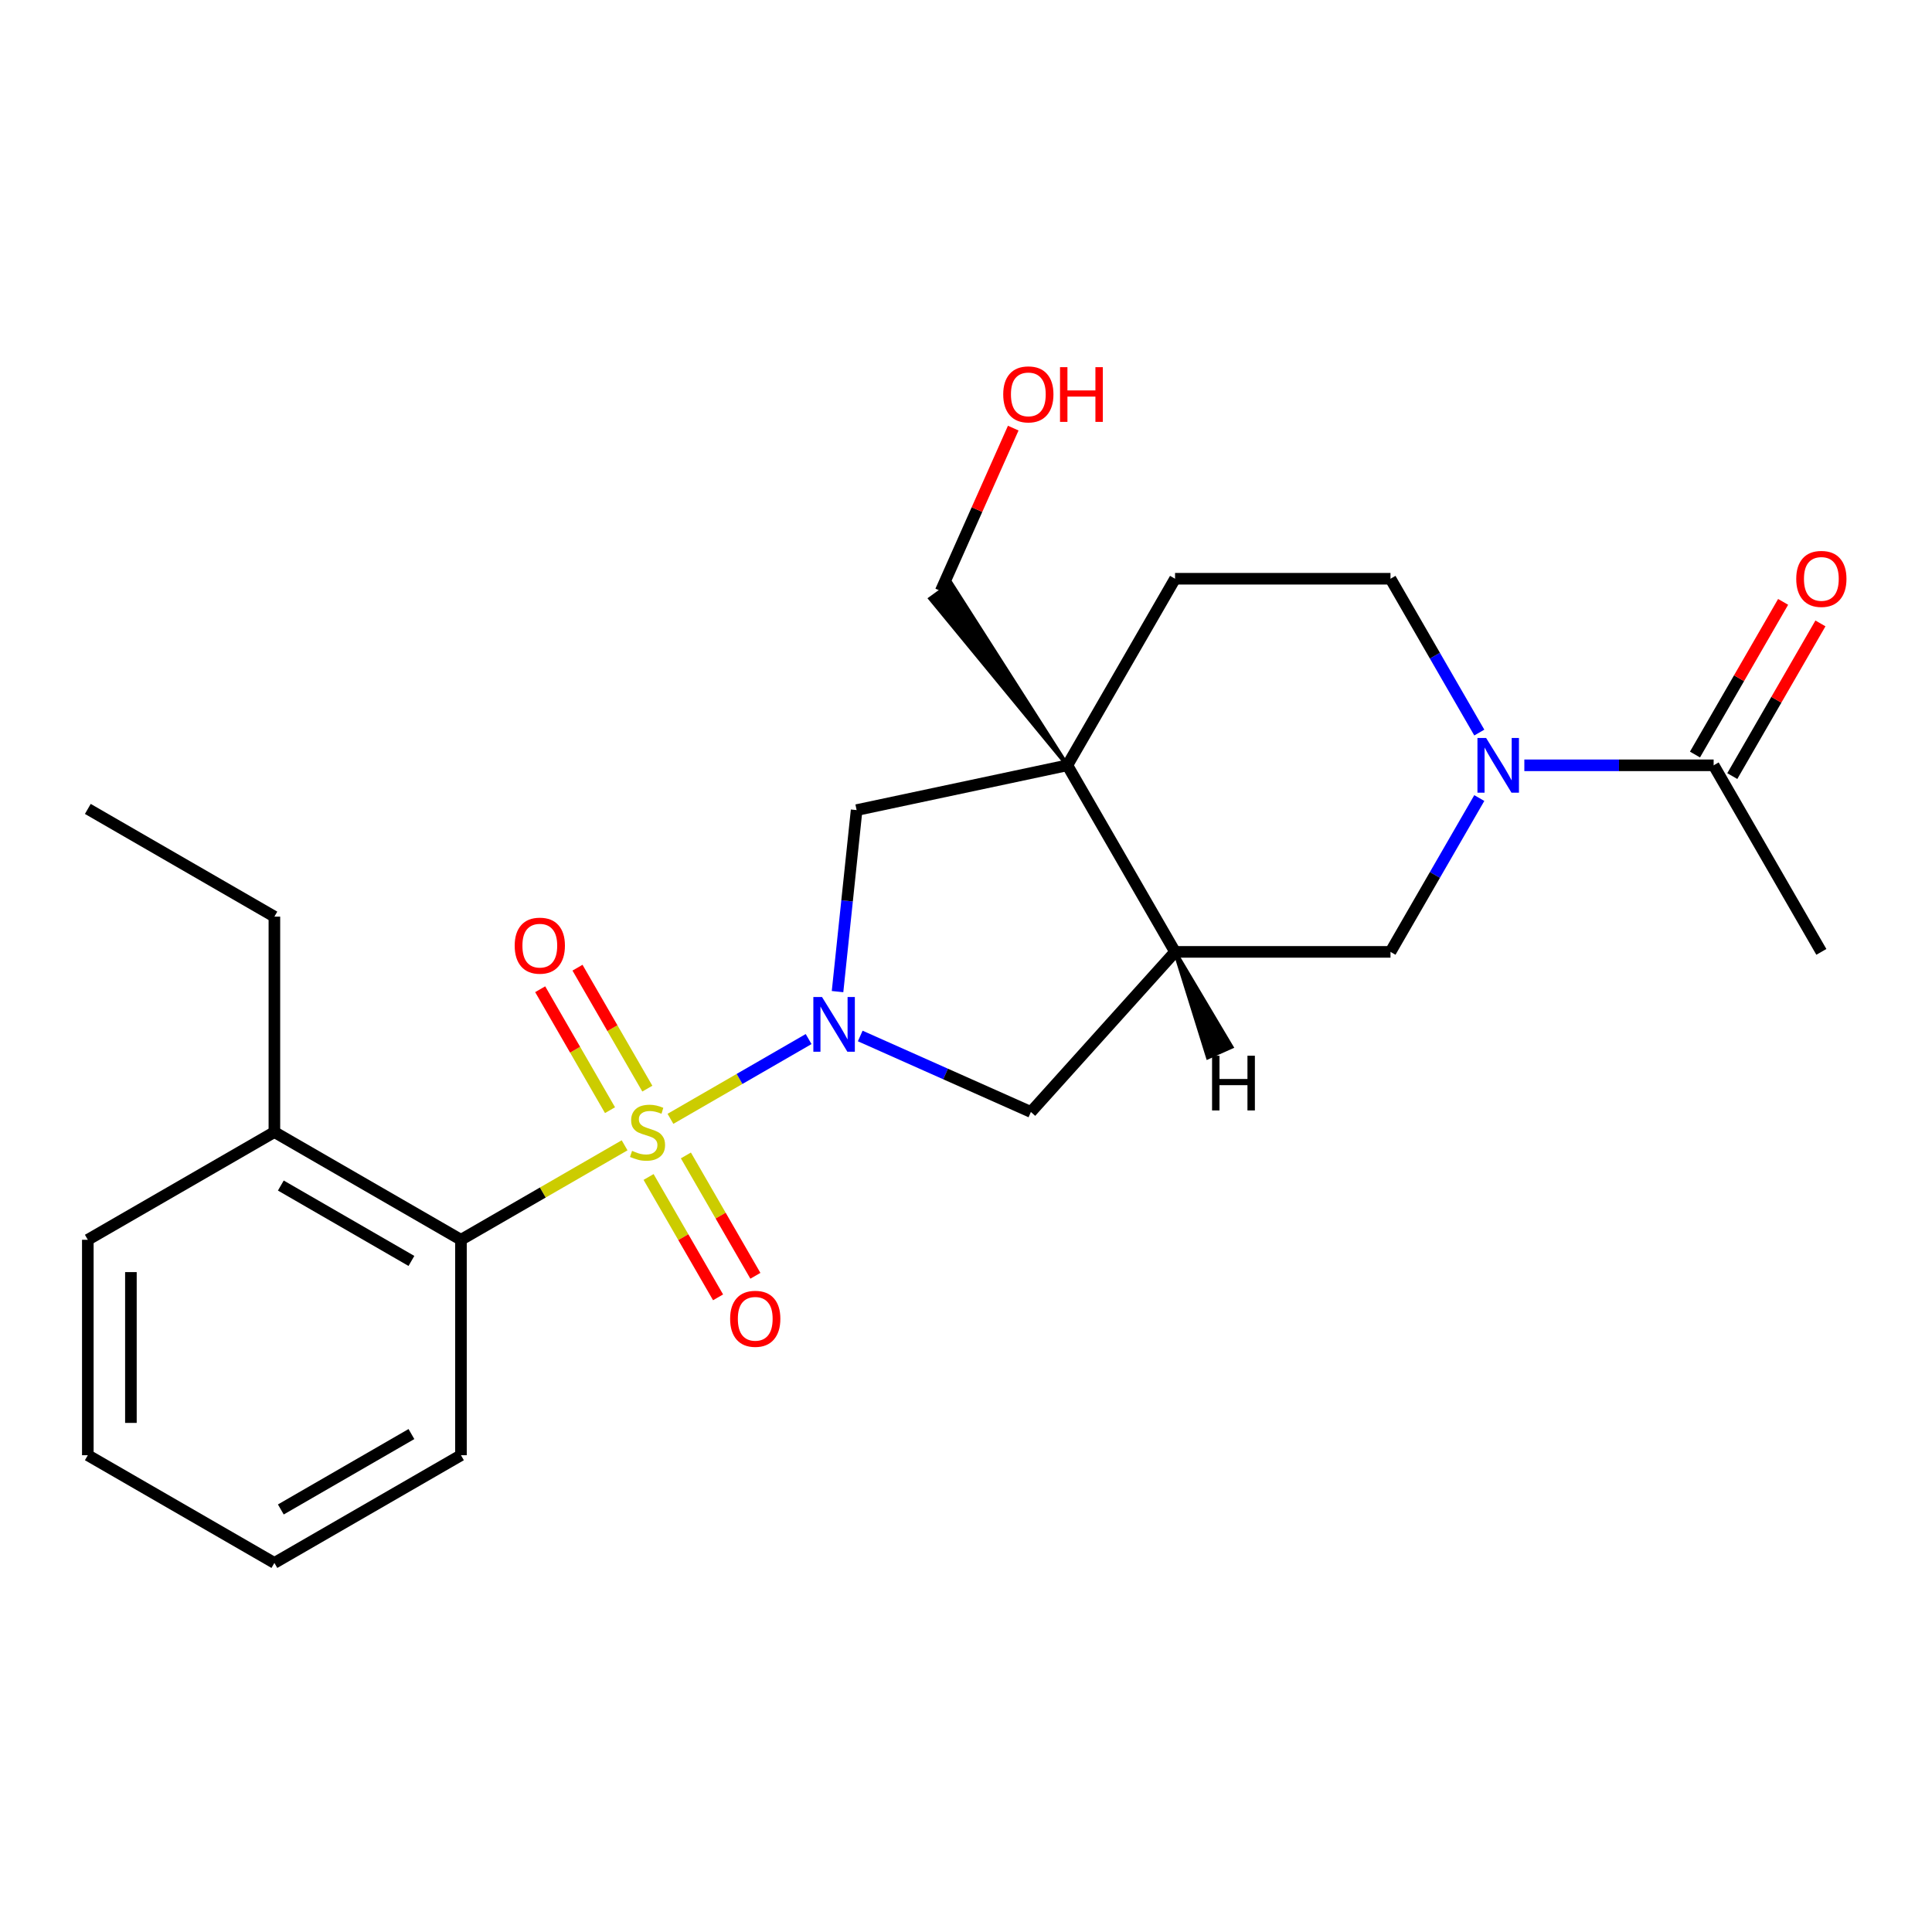 <?xml version='1.0' encoding='iso-8859-1'?>
<svg version='1.1' baseProfile='full'
              xmlns='http://www.w3.org/2000/svg'
                      xmlns:rdkit='http://www.rdkit.org/xml'
                      xmlns:xlink='http://www.w3.org/1999/xlink'
                  xml:space='preserve'
width='1000px' height='1000px' viewBox='0 0 1000 1000'>
<!-- END OF HEADER -->
<rect style='opacity:1.0;fill:#FFFFFF;stroke:none' width='1000' height='1000' x='0' y='0'> </rect>
<path class='bond-0' d='M 347.027,579.105 L 382.784,558.46' style='fill:none;fill-rule:evenodd;stroke:#CCCC00;stroke-width:6px;stroke-linecap:butt;stroke-linejoin:miter;stroke-opacity:1' />
<path class='bond-0' d='M 382.784,558.46 L 418.542,537.816' style='fill:none;fill-rule:evenodd;stroke:#0000FF;stroke-width:6px;stroke-linecap:butt;stroke-linejoin:miter;stroke-opacity:1' />
<path class='bond-4' d='M 323.291,592.809 L 280.941,617.259' style='fill:none;fill-rule:evenodd;stroke:#CCCC00;stroke-width:6px;stroke-linecap:butt;stroke-linejoin:miter;stroke-opacity:1' />
<path class='bond-4' d='M 280.941,617.259 L 238.591,641.71' style='fill:none;fill-rule:evenodd;stroke:#000000;stroke-width:6px;stroke-linecap:butt;stroke-linejoin:miter;stroke-opacity:1' />
<path class='bond-9' d='M 335.703,609.2 L 353.688,640.351' style='fill:none;fill-rule:evenodd;stroke:#CCCC00;stroke-width:6px;stroke-linecap:butt;stroke-linejoin:miter;stroke-opacity:1' />
<path class='bond-9' d='M 353.688,640.351 L 371.673,671.503' style='fill:none;fill-rule:evenodd;stroke:#FF0000;stroke-width:6px;stroke-linecap:butt;stroke-linejoin:miter;stroke-opacity:1' />
<path class='bond-9' d='M 355.016,598.049 L 373.002,629.2' style='fill:none;fill-rule:evenodd;stroke:#CCCC00;stroke-width:6px;stroke-linecap:butt;stroke-linejoin:miter;stroke-opacity:1' />
<path class='bond-9' d='M 373.002,629.2 L 390.987,660.352' style='fill:none;fill-rule:evenodd;stroke:#FF0000;stroke-width:6px;stroke-linecap:butt;stroke-linejoin:miter;stroke-opacity:1' />
<path class='bond-10' d='M 335.054,563.474 L 316.983,532.173' style='fill:none;fill-rule:evenodd;stroke:#CCCC00;stroke-width:6px;stroke-linecap:butt;stroke-linejoin:miter;stroke-opacity:1' />
<path class='bond-10' d='M 316.983,532.173 L 298.912,500.873' style='fill:none;fill-rule:evenodd;stroke:#FF0000;stroke-width:6px;stroke-linecap:butt;stroke-linejoin:miter;stroke-opacity:1' />
<path class='bond-10' d='M 315.741,574.624 L 297.669,543.324' style='fill:none;fill-rule:evenodd;stroke:#CCCC00;stroke-width:6px;stroke-linecap:butt;stroke-linejoin:miter;stroke-opacity:1' />
<path class='bond-10' d='M 297.669,543.324 L 279.598,512.024' style='fill:none;fill-rule:evenodd;stroke:#FF0000;stroke-width:6px;stroke-linecap:butt;stroke-linejoin:miter;stroke-opacity:1' />
<path class='bond-5' d='M 433.509,513.255 L 438.446,466.281' style='fill:none;fill-rule:evenodd;stroke:#0000FF;stroke-width:6px;stroke-linecap:butt;stroke-linejoin:miter;stroke-opacity:1' />
<path class='bond-5' d='M 438.446,466.281 L 443.383,419.307' style='fill:none;fill-rule:evenodd;stroke:#000000;stroke-width:6px;stroke-linecap:butt;stroke-linejoin:miter;stroke-opacity:1' />
<path class='bond-6' d='M 445.255,536.226 L 489.425,555.892' style='fill:none;fill-rule:evenodd;stroke:#0000FF;stroke-width:6px;stroke-linecap:butt;stroke-linejoin:miter;stroke-opacity:1' />
<path class='bond-6' d='M 489.425,555.892 L 533.594,575.557' style='fill:none;fill-rule:evenodd;stroke:#000000;stroke-width:6px;stroke-linecap:butt;stroke-linejoin:miter;stroke-opacity:1' />
<path class='bond-1' d='M 552.454,396.123 L 443.383,419.307' style='fill:none;fill-rule:evenodd;stroke:#000000;stroke-width:6px;stroke-linecap:butt;stroke-linejoin:miter;stroke-opacity:1' />
<path class='bond-11' d='M 552.454,396.123 L 608.207,299.555' style='fill:none;fill-rule:evenodd;stroke:#000000;stroke-width:6px;stroke-linecap:butt;stroke-linejoin:miter;stroke-opacity:1' />
<path class='bond-15' d='M 552.454,396.123 L 492.324,301.979 L 481.499,309.844 Z' style='fill:#000000;fill-rule:evenodd;fill-opacity:1;stroke:#000000;stroke-width:2px;stroke-linecap:butt;stroke-linejoin:miter;stroke-opacity:1;' />
<path class='bond-24' d='M 552.454,396.123 L 608.207,492.691' style='fill:none;fill-rule:evenodd;stroke:#000000;stroke-width:6px;stroke-linecap:butt;stroke-linejoin:miter;stroke-opacity:1' />
<path class='bond-2' d='M 765.683,413.071 L 742.699,452.881' style='fill:none;fill-rule:evenodd;stroke:#0000FF;stroke-width:6px;stroke-linecap:butt;stroke-linejoin:miter;stroke-opacity:1' />
<path class='bond-2' d='M 742.699,452.881 L 719.715,492.691' style='fill:none;fill-rule:evenodd;stroke:#000000;stroke-width:6px;stroke-linecap:butt;stroke-linejoin:miter;stroke-opacity:1' />
<path class='bond-7' d='M 788.996,396.123 L 837.986,396.123' style='fill:none;fill-rule:evenodd;stroke:#0000FF;stroke-width:6px;stroke-linecap:butt;stroke-linejoin:miter;stroke-opacity:1' />
<path class='bond-7' d='M 837.986,396.123 L 886.976,396.123' style='fill:none;fill-rule:evenodd;stroke:#000000;stroke-width:6px;stroke-linecap:butt;stroke-linejoin:miter;stroke-opacity:1' />
<path class='bond-26' d='M 765.683,379.175 L 742.699,339.365' style='fill:none;fill-rule:evenodd;stroke:#0000FF;stroke-width:6px;stroke-linecap:butt;stroke-linejoin:miter;stroke-opacity:1' />
<path class='bond-26' d='M 742.699,339.365 L 719.715,299.555' style='fill:none;fill-rule:evenodd;stroke:#000000;stroke-width:6px;stroke-linecap:butt;stroke-linejoin:miter;stroke-opacity:1' />
<path class='bond-3' d='M 608.207,492.691 L 533.594,575.557' style='fill:none;fill-rule:evenodd;stroke:#000000;stroke-width:6px;stroke-linecap:butt;stroke-linejoin:miter;stroke-opacity:1' />
<path class='bond-8' d='M 608.207,492.691 L 719.715,492.691' style='fill:none;fill-rule:evenodd;stroke:#000000;stroke-width:6px;stroke-linecap:butt;stroke-linejoin:miter;stroke-opacity:1' />
<path class='bond-27' d='M 608.207,492.691 L 625.199,547.305 L 637.423,541.863 Z' style='fill:#000000;fill-rule:evenodd;fill-opacity:1;stroke:#000000;stroke-width:2px;stroke-linecap:butt;stroke-linejoin:miter;stroke-opacity:1;' />
<path class='bond-13' d='M 238.591,641.71 L 142.023,585.957' style='fill:none;fill-rule:evenodd;stroke:#000000;stroke-width:6px;stroke-linecap:butt;stroke-linejoin:miter;stroke-opacity:1' />
<path class='bond-13' d='M 212.955,652.661 L 145.357,613.633' style='fill:none;fill-rule:evenodd;stroke:#000000;stroke-width:6px;stroke-linecap:butt;stroke-linejoin:miter;stroke-opacity:1' />
<path class='bond-16' d='M 238.591,641.71 L 238.591,753.218' style='fill:none;fill-rule:evenodd;stroke:#000000;stroke-width:6px;stroke-linecap:butt;stroke-linejoin:miter;stroke-opacity:1' />
<path class='bond-14' d='M 896.632,401.698 L 919.444,362.188' style='fill:none;fill-rule:evenodd;stroke:#000000;stroke-width:6px;stroke-linecap:butt;stroke-linejoin:miter;stroke-opacity:1' />
<path class='bond-14' d='M 919.444,362.188 L 942.255,322.678' style='fill:none;fill-rule:evenodd;stroke:#FF0000;stroke-width:6px;stroke-linecap:butt;stroke-linejoin:miter;stroke-opacity:1' />
<path class='bond-14' d='M 877.319,390.548 L 900.13,351.037' style='fill:none;fill-rule:evenodd;stroke:#000000;stroke-width:6px;stroke-linecap:butt;stroke-linejoin:miter;stroke-opacity:1' />
<path class='bond-14' d='M 900.13,351.037 L 922.941,311.527' style='fill:none;fill-rule:evenodd;stroke:#FF0000;stroke-width:6px;stroke-linecap:butt;stroke-linejoin:miter;stroke-opacity:1' />
<path class='bond-18' d='M 886.976,396.123 L 942.729,492.691' style='fill:none;fill-rule:evenodd;stroke:#000000;stroke-width:6px;stroke-linecap:butt;stroke-linejoin:miter;stroke-opacity:1' />
<path class='bond-12' d='M 608.207,299.555 L 719.715,299.555' style='fill:none;fill-rule:evenodd;stroke:#000000;stroke-width:6px;stroke-linecap:butt;stroke-linejoin:miter;stroke-opacity:1' />
<path class='bond-19' d='M 142.023,585.957 L 142.023,474.449' style='fill:none;fill-rule:evenodd;stroke:#000000;stroke-width:6px;stroke-linecap:butt;stroke-linejoin:miter;stroke-opacity:1' />
<path class='bond-20' d='M 142.023,585.957 L 45.455,641.71' style='fill:none;fill-rule:evenodd;stroke:#000000;stroke-width:6px;stroke-linecap:butt;stroke-linejoin:miter;stroke-opacity:1' />
<path class='bond-17' d='M 486.911,305.912 L 505.682,263.752' style='fill:none;fill-rule:evenodd;stroke:#000000;stroke-width:6px;stroke-linecap:butt;stroke-linejoin:miter;stroke-opacity:1' />
<path class='bond-17' d='M 505.682,263.752 L 524.453,221.592' style='fill:none;fill-rule:evenodd;stroke:#FF0000;stroke-width:6px;stroke-linecap:butt;stroke-linejoin:miter;stroke-opacity:1' />
<path class='bond-22' d='M 238.591,753.218 L 142.023,808.971' style='fill:none;fill-rule:evenodd;stroke:#000000;stroke-width:6px;stroke-linecap:butt;stroke-linejoin:miter;stroke-opacity:1' />
<path class='bond-22' d='M 212.955,742.267 L 145.357,781.295' style='fill:none;fill-rule:evenodd;stroke:#000000;stroke-width:6px;stroke-linecap:butt;stroke-linejoin:miter;stroke-opacity:1' />
<path class='bond-21' d='M 142.023,474.449 L 45.455,418.696' style='fill:none;fill-rule:evenodd;stroke:#000000;stroke-width:6px;stroke-linecap:butt;stroke-linejoin:miter;stroke-opacity:1' />
<path class='bond-25' d='M 45.455,641.71 L 45.455,753.218' style='fill:none;fill-rule:evenodd;stroke:#000000;stroke-width:6px;stroke-linecap:butt;stroke-linejoin:miter;stroke-opacity:1' />
<path class='bond-25' d='M 67.756,658.437 L 67.756,736.492' style='fill:none;fill-rule:evenodd;stroke:#000000;stroke-width:6px;stroke-linecap:butt;stroke-linejoin:miter;stroke-opacity:1' />
<path class='bond-23' d='M 142.023,808.971 L 45.455,753.218' style='fill:none;fill-rule:evenodd;stroke:#000000;stroke-width:6px;stroke-linecap:butt;stroke-linejoin:miter;stroke-opacity:1' />
<path  class='atom-0' d='M 327.159 595.677
Q 327.479 595.797, 328.799 596.357
Q 330.119 596.917, 331.559 597.277
Q 333.039 597.597, 334.479 597.597
Q 337.159 597.597, 338.719 596.317
Q 340.279 594.997, 340.279 592.717
Q 340.279 591.157, 339.479 590.197
Q 338.719 589.237, 337.519 588.717
Q 336.319 588.197, 334.319 587.597
Q 331.799 586.837, 330.279 586.117
Q 328.799 585.397, 327.719 583.877
Q 326.679 582.357, 326.679 579.797
Q 326.679 576.237, 329.079 574.037
Q 331.519 571.837, 336.319 571.837
Q 339.599 571.837, 343.319 573.397
L 342.399 576.477
Q 338.999 575.077, 336.439 575.077
Q 333.679 575.077, 332.159 576.237
Q 330.639 577.357, 330.679 579.317
Q 330.679 580.837, 331.439 581.757
Q 332.239 582.677, 333.359 583.197
Q 334.519 583.717, 336.439 584.317
Q 338.999 585.117, 340.519 585.917
Q 342.039 586.717, 343.119 588.357
Q 344.239 589.957, 344.239 592.717
Q 344.239 596.637, 341.599 598.757
Q 338.999 600.837, 334.639 600.837
Q 332.119 600.837, 330.199 600.277
Q 328.319 599.757, 326.079 598.837
L 327.159 595.677
' fill='#CCCC00'/>
<path  class='atom-1' d='M 425.467 516.043
L 434.747 531.043
Q 435.667 532.523, 437.147 535.203
Q 438.627 537.883, 438.707 538.043
L 438.707 516.043
L 442.467 516.043
L 442.467 544.363
L 438.587 544.363
L 428.627 527.963
Q 427.467 526.043, 426.227 523.843
Q 425.027 521.643, 424.667 520.963
L 424.667 544.363
L 420.987 544.363
L 420.987 516.043
L 425.467 516.043
' fill='#0000FF'/>
<path  class='atom-3' d='M 769.208 381.963
L 778.488 396.963
Q 779.408 398.443, 780.888 401.123
Q 782.368 403.803, 782.448 403.963
L 782.448 381.963
L 786.208 381.963
L 786.208 410.283
L 782.328 410.283
L 772.368 393.883
Q 771.208 391.963, 769.968 389.763
Q 768.768 387.563, 768.408 386.883
L 768.408 410.283
L 764.728 410.283
L 764.728 381.963
L 769.208 381.963
' fill='#0000FF'/>
<path  class='atom-10' d='M 377.913 682.605
Q 377.913 675.805, 381.273 672.005
Q 384.633 668.205, 390.913 668.205
Q 397.193 668.205, 400.553 672.005
Q 403.913 675.805, 403.913 682.605
Q 403.913 689.485, 400.513 693.405
Q 397.113 697.285, 390.913 697.285
Q 384.673 697.285, 381.273 693.405
Q 377.913 689.525, 377.913 682.605
M 390.913 694.085
Q 395.233 694.085, 397.553 691.205
Q 399.913 688.285, 399.913 682.605
Q 399.913 677.045, 397.553 674.245
Q 395.233 671.405, 390.913 671.405
Q 386.593 671.405, 384.233 674.205
Q 381.913 677.005, 381.913 682.605
Q 381.913 688.325, 384.233 691.205
Q 386.593 694.085, 390.913 694.085
' fill='#FF0000'/>
<path  class='atom-11' d='M 266.405 489.469
Q 266.405 482.669, 269.765 478.869
Q 273.125 475.069, 279.405 475.069
Q 285.685 475.069, 289.045 478.869
Q 292.405 482.669, 292.405 489.469
Q 292.405 496.349, 289.005 500.269
Q 285.605 504.149, 279.405 504.149
Q 273.165 504.149, 269.765 500.269
Q 266.405 496.389, 266.405 489.469
M 279.405 500.949
Q 283.725 500.949, 286.045 498.069
Q 288.405 495.149, 288.405 489.469
Q 288.405 483.909, 286.045 481.109
Q 283.725 478.269, 279.405 478.269
Q 275.085 478.269, 272.725 481.069
Q 270.405 483.869, 270.405 489.469
Q 270.405 495.189, 272.725 498.069
Q 275.085 500.949, 279.405 500.949
' fill='#FF0000'/>
<path  class='atom-15' d='M 929.729 299.635
Q 929.729 292.835, 933.089 289.035
Q 936.449 285.235, 942.729 285.235
Q 949.009 285.235, 952.369 289.035
Q 955.729 292.835, 955.729 299.635
Q 955.729 306.515, 952.329 310.435
Q 948.929 314.315, 942.729 314.315
Q 936.489 314.315, 933.089 310.435
Q 929.729 306.555, 929.729 299.635
M 942.729 311.115
Q 947.049 311.115, 949.369 308.235
Q 951.729 305.315, 951.729 299.635
Q 951.729 294.075, 949.369 291.275
Q 947.049 288.435, 942.729 288.435
Q 938.409 288.435, 936.049 291.235
Q 933.729 294.035, 933.729 299.635
Q 933.729 305.355, 936.049 308.235
Q 938.409 311.115, 942.729 311.115
' fill='#FF0000'/>
<path  class='atom-18' d='M 519.265 204.125
Q 519.265 197.325, 522.625 193.525
Q 525.985 189.725, 532.265 189.725
Q 538.545 189.725, 541.905 193.525
Q 545.265 197.325, 545.265 204.125
Q 545.265 211.005, 541.865 214.925
Q 538.465 218.805, 532.265 218.805
Q 526.025 218.805, 522.625 214.925
Q 519.265 211.045, 519.265 204.125
M 532.265 215.605
Q 536.585 215.605, 538.905 212.725
Q 541.265 209.805, 541.265 204.125
Q 541.265 198.565, 538.905 195.765
Q 536.585 192.925, 532.265 192.925
Q 527.945 192.925, 525.585 195.725
Q 523.265 198.525, 523.265 204.125
Q 523.265 209.845, 525.585 212.725
Q 527.945 215.605, 532.265 215.605
' fill='#FF0000'/>
<path  class='atom-18' d='M 548.665 190.045
L 552.505 190.045
L 552.505 202.085
L 566.985 202.085
L 566.985 190.045
L 570.825 190.045
L 570.825 218.365
L 566.985 218.365
L 566.985 205.285
L 552.505 205.285
L 552.505 218.365
L 548.665 218.365
L 548.665 190.045
' fill='#FF0000'/>
<path  class='atom-25' d='M 627.363 546.442
L 631.203 546.442
L 631.203 558.482
L 645.683 558.482
L 645.683 546.442
L 649.523 546.442
L 649.523 574.762
L 645.683 574.762
L 645.683 561.682
L 631.203 561.682
L 631.203 574.762
L 627.363 574.762
L 627.363 546.442
' fill='#000000'/>
</svg>
